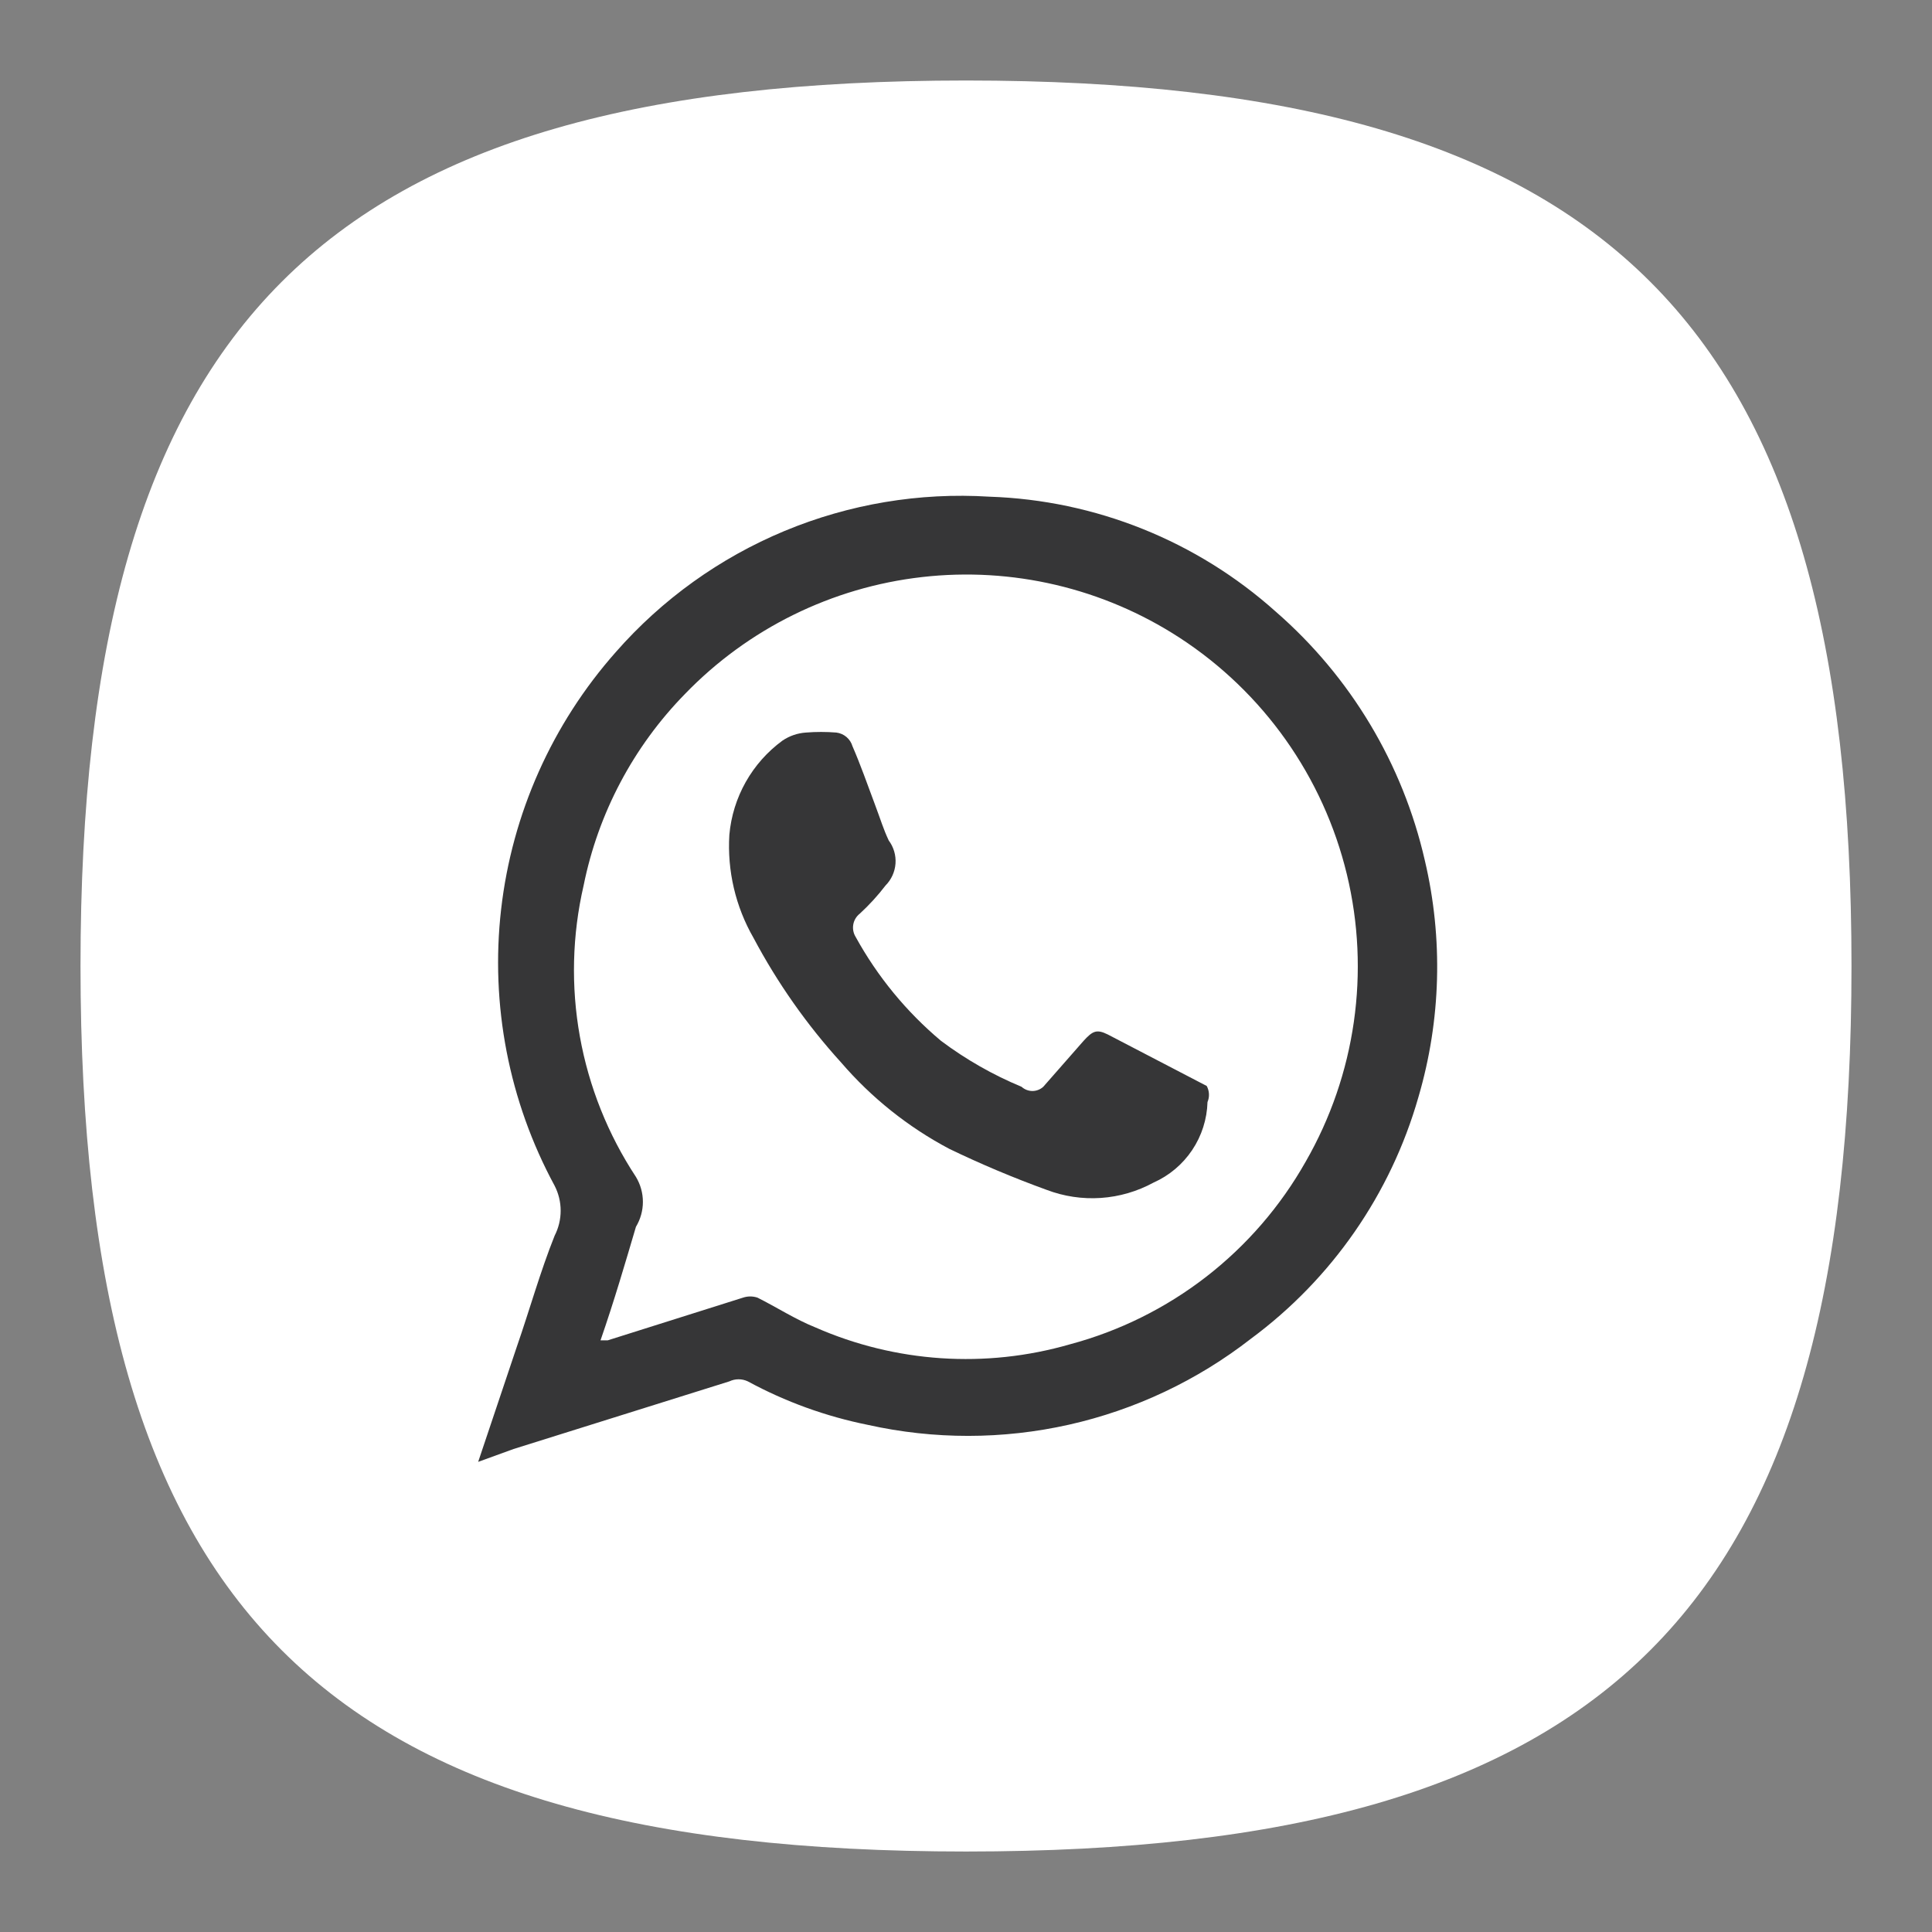 <?xml version="1.0" encoding="UTF-8"?> <svg xmlns="http://www.w3.org/2000/svg" width="76" height="76" viewBox="0 0 76 76" fill="none"><rect x="0" y="0" width="76" height="76" fill="#808080" stroke="none"/><g clip-path="url(#clip0_1_1424)"><g clip-path="url(#clip1_1_1424)"><path d="M3.167 38C3.167 12.667 12.667 3.167 38 3.167C63.333 3.167 72.833 12.667 72.833 38C72.833 63.334 63.333 72.834 38 72.834C12.667 72.834 3.167 63.334 3.167 38Z" fill="white"></path><path d="M18.81 57.506L20.33 52.978C20.836 51.521 21.248 50.033 21.818 48.608C21.974 48.304 22.055 47.968 22.055 47.626C22.055 47.285 21.974 46.949 21.818 46.645C20.018 43.321 19.283 39.524 19.713 35.768C20.144 32.012 21.719 28.48 24.225 25.65C26.044 23.576 28.314 21.947 30.861 20.887C33.409 19.828 36.165 19.366 38.918 19.538C43.091 19.676 47.083 21.279 50.191 24.066C53.131 26.625 55.183 30.051 56.05 33.851C56.774 36.924 56.686 40.132 55.796 43.161C54.708 46.968 52.392 50.307 49.21 52.661C47.102 54.302 44.658 55.457 42.052 56.043C39.446 56.629 36.743 56.631 34.136 56.05C32.487 55.718 30.897 55.142 29.418 54.34C29.304 54.286 29.18 54.258 29.054 54.258C28.928 54.258 28.804 54.286 28.69 54.34L20.203 57L18.81 57.506ZM23.623 52.725H23.908L29.228 51.046C29.413 50.984 29.613 50.984 29.798 51.046C30.558 51.426 31.286 51.901 32.078 52.218C35.233 53.604 38.774 53.839 42.085 52.883C44.032 52.363 45.856 51.459 47.449 50.225C49.042 48.99 50.373 47.45 51.363 45.695C53.328 42.275 53.907 38.231 52.983 34.397C52.058 30.563 49.699 27.228 46.391 25.08C43.396 23.137 39.819 22.295 36.272 22.7C32.725 23.104 29.429 24.729 26.948 27.296C24.917 29.37 23.531 31.988 22.958 34.833C22.507 36.784 22.457 38.805 22.811 40.776C23.165 42.746 23.915 44.624 25.016 46.296C25.195 46.593 25.29 46.932 25.29 47.278C25.29 47.624 25.195 47.963 25.016 48.26C24.605 49.653 24.161 51.173 23.623 52.725Z" fill="#363637"></path><path d="M47.5 43.352C47.481 44.026 47.272 44.681 46.896 45.242C46.521 45.802 45.995 46.245 45.379 46.519C44.739 46.868 44.031 47.075 43.304 47.124C42.577 47.173 41.848 47.064 41.167 46.804C39.863 46.331 38.584 45.792 37.335 45.189C35.722 44.334 34.283 43.185 33.092 41.801C31.741 40.315 30.582 38.666 29.64 36.892C28.934 35.663 28.604 34.254 28.691 32.839C28.756 32.108 28.976 31.4 29.336 30.761C29.696 30.122 30.189 29.567 30.78 29.134C31.053 28.949 31.37 28.84 31.699 28.817C32.099 28.785 32.502 28.785 32.902 28.817C33.048 28.836 33.186 28.896 33.299 28.992C33.411 29.088 33.494 29.214 33.535 29.356C33.852 30.084 34.105 30.812 34.39 31.572C34.675 32.332 34.739 32.586 34.96 33.061C35.155 33.322 35.25 33.645 35.227 33.971C35.203 34.296 35.064 34.602 34.834 34.834C34.529 35.232 34.19 35.603 33.821 35.942C33.685 36.049 33.594 36.202 33.565 36.371C33.536 36.541 33.571 36.715 33.662 36.861C34.519 38.418 35.657 39.803 37.019 40.946C37.995 41.677 39.059 42.284 40.185 42.751C40.302 42.857 40.455 42.917 40.613 42.917C40.771 42.917 40.924 42.857 41.04 42.751L42.624 40.946C42.972 40.566 43.13 40.471 43.574 40.692L47.469 42.719C47.521 42.815 47.552 42.922 47.557 43.032C47.563 43.142 47.543 43.251 47.5 43.352Z" fill="#363637"></path></g></g><defs><clipPath id="clip0_1_1424"><rect width="76" height="76" fill="white"></rect></clipPath><clipPath id="clip1_1_1424"><rect width="76" height="76" fill="white"></rect></clipPath></defs></svg> 